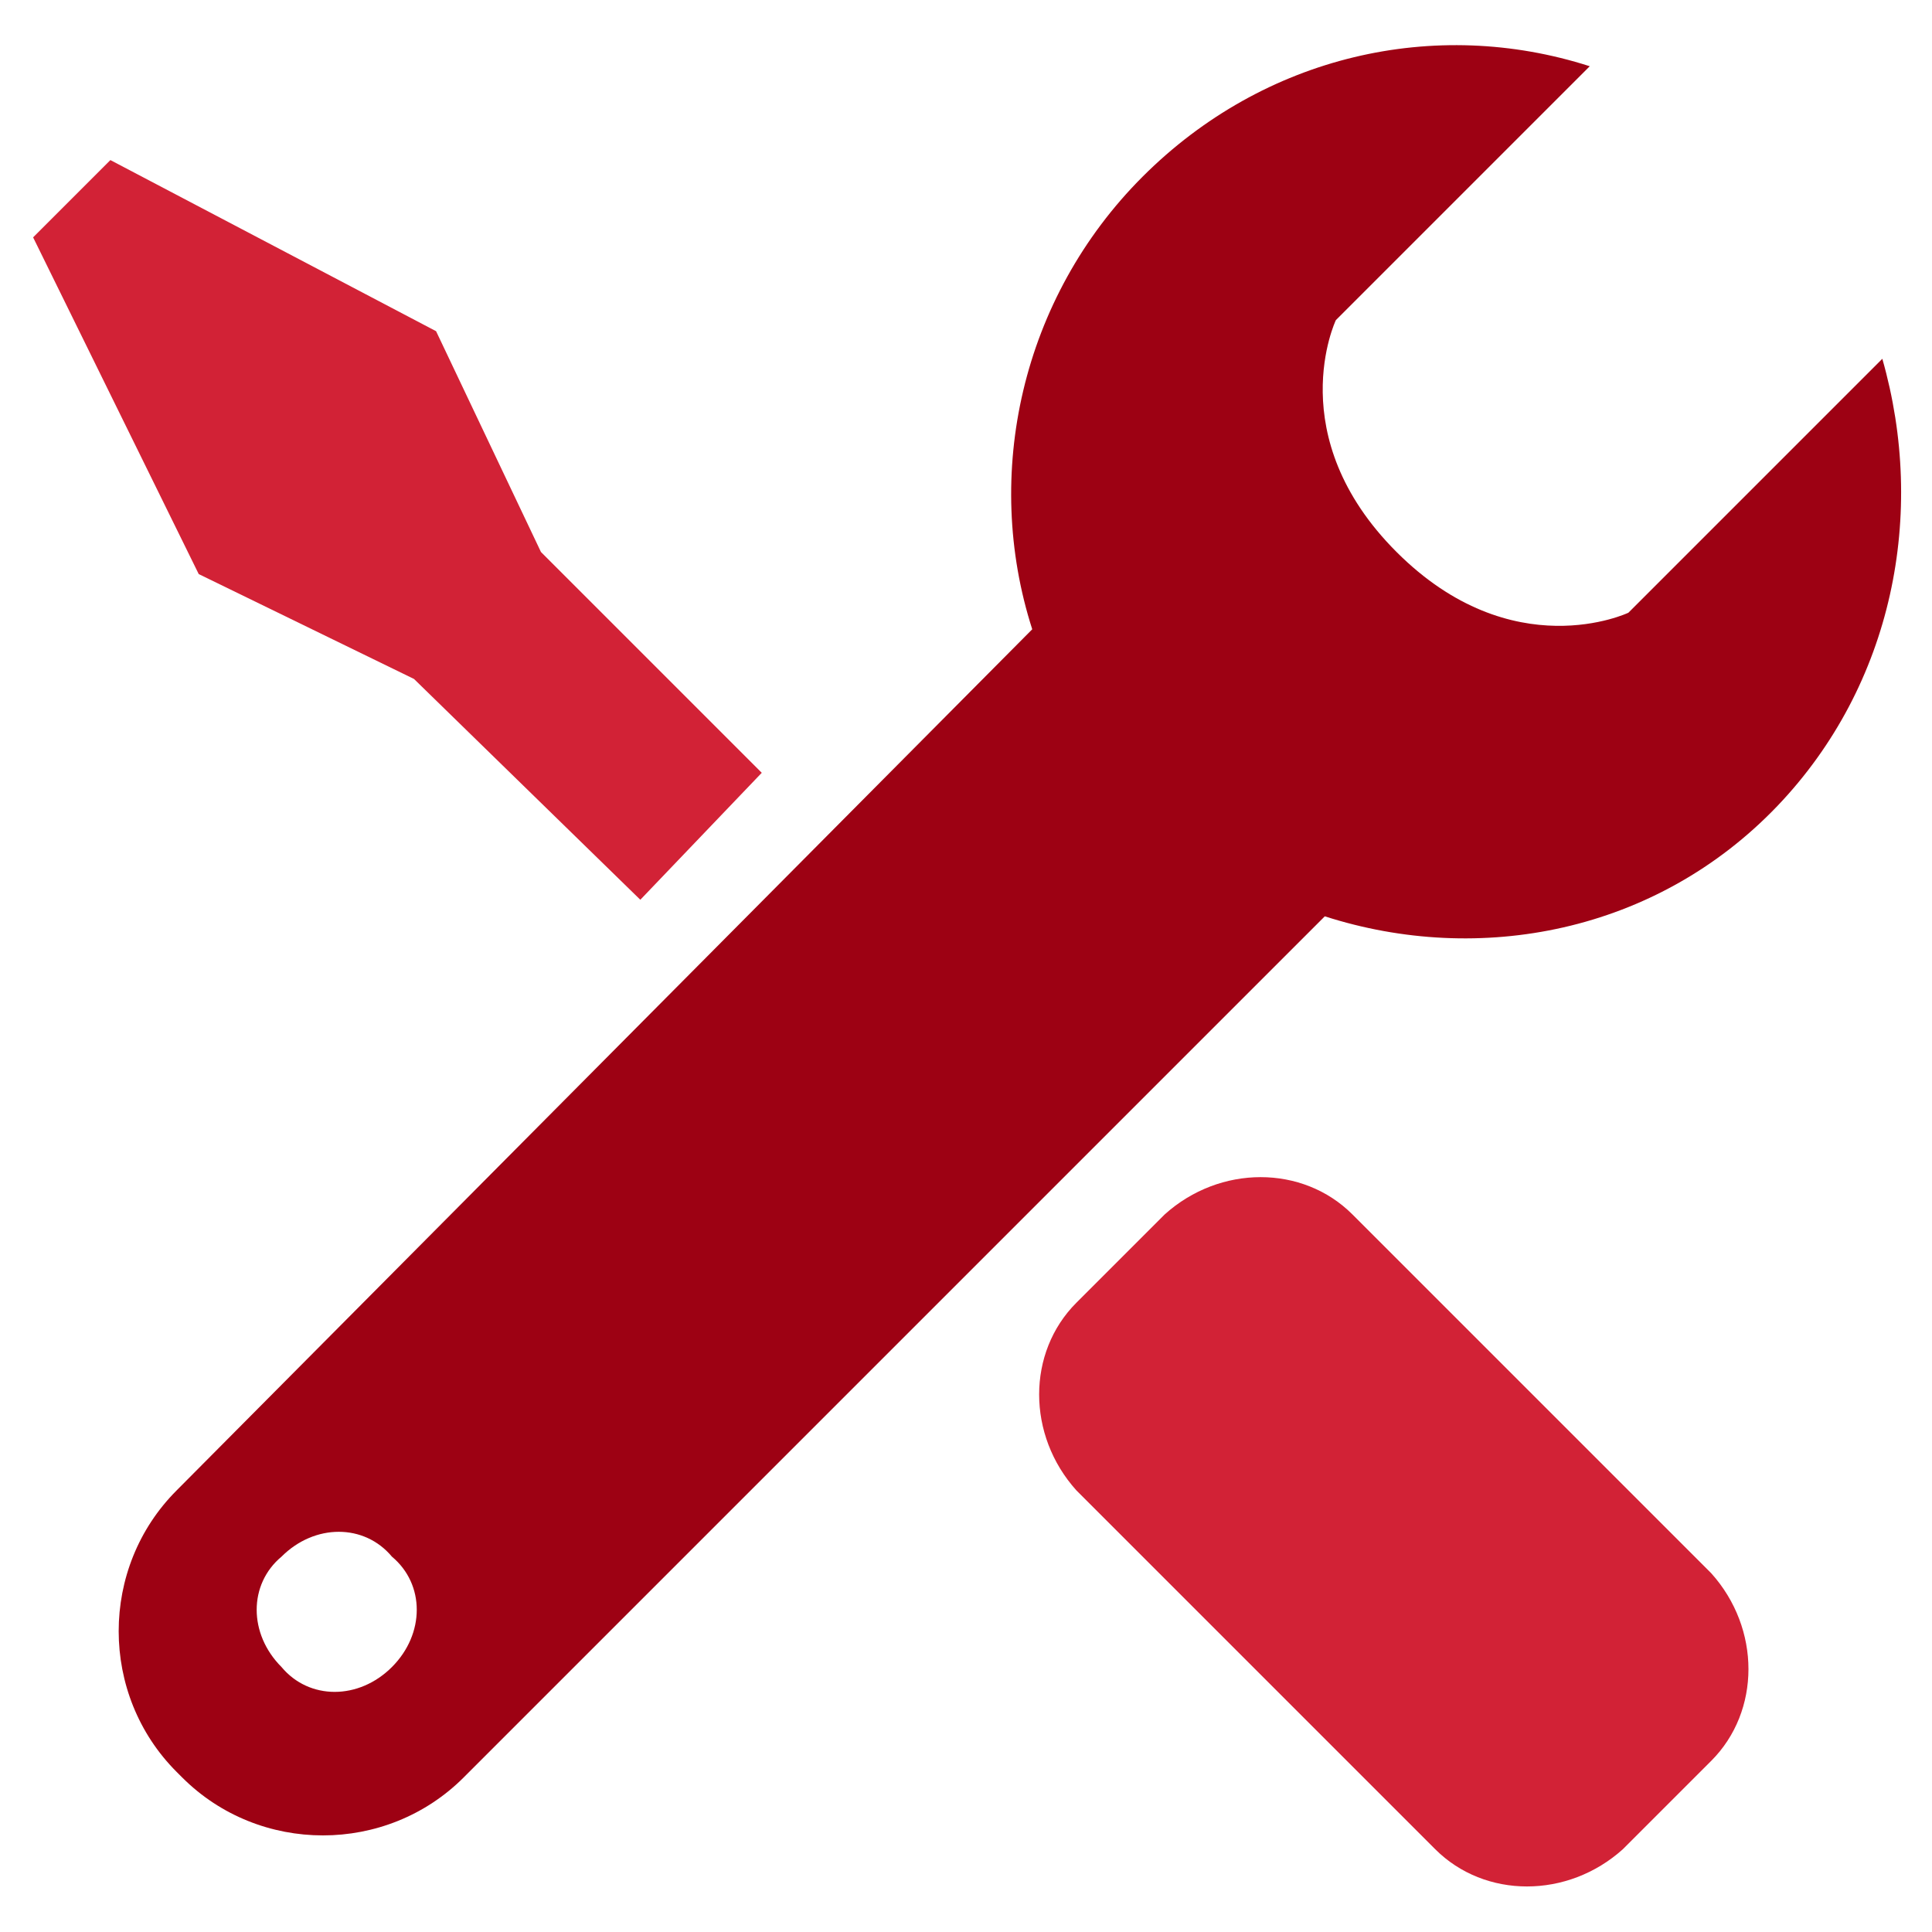 <?xml version="1.0" encoding="utf-8"?>
<!-- Generator: Adobe Illustrator 25.0.0, SVG Export Plug-In . SVG Version: 6.00 Build 0)  -->
<svg version="1.1" id="Layer_1" xmlns="http://www.w3.org/2000/svg" xmlns:xlink="http://www.w3.org/1999/xlink" x="0px" y="0px"
	 viewBox="0 0 35 35" style="enable-background:new 0 0 35 35;" xml:space="preserve">
<style type="text/css">
	.st0{fill:#D22236;}
	.st1{fill:#9D0113;}
</style>
<g>
	<path class="st0" d="M24.5,22c-0.9-0.9-2.4-0.9-3.4,0l-1.6,1.6c-0.9,0.9-0.9,2.4,0,3.4l6.5,6.5c0.9,0.9,2.4,0.9,3.4,0l1.6-1.6
		c0.9-0.9,0.9-2.4,0-3.4L24.5,22z"/>
	<polygon class="st0" points="7.5,12.3 7.5,12.3 11.6,16.3 13.8,14 9.8,10 9.8,10 7.9,6 2,2.9 0.6,4.3 3.6,10.4 	"/>
	<path class="st1" d="M34.1,6.5l-4.6,4.6c0,0-2.1,1-4.2-1.1c-2.1-2.1-1.1-4.2-1.1-4.2l4.6-4.6c-2.8-0.9-5.9-0.2-8.1,2
		c-2.2,2.2-2.9,5.4-2,8.2L3.2,27c-1.4,1.4-1.4,3.7,0,5.1l0.1,0.1c1.4,1.4,3.7,1.4,5.1,0l15.6-15.6c2.8,0.9,6,0.3,8.2-2
		C34.3,12.4,34.9,9.3,34.1,6.5z M7.1,30.2c-0.6,0.6-1.5,0.6-2,0c-0.6-0.6-0.6-1.5,0-2c0.6-0.6,1.5-0.6,2,0
		C7.7,28.7,7.7,29.6,7.1,30.2z"/>
</g>
</svg>
